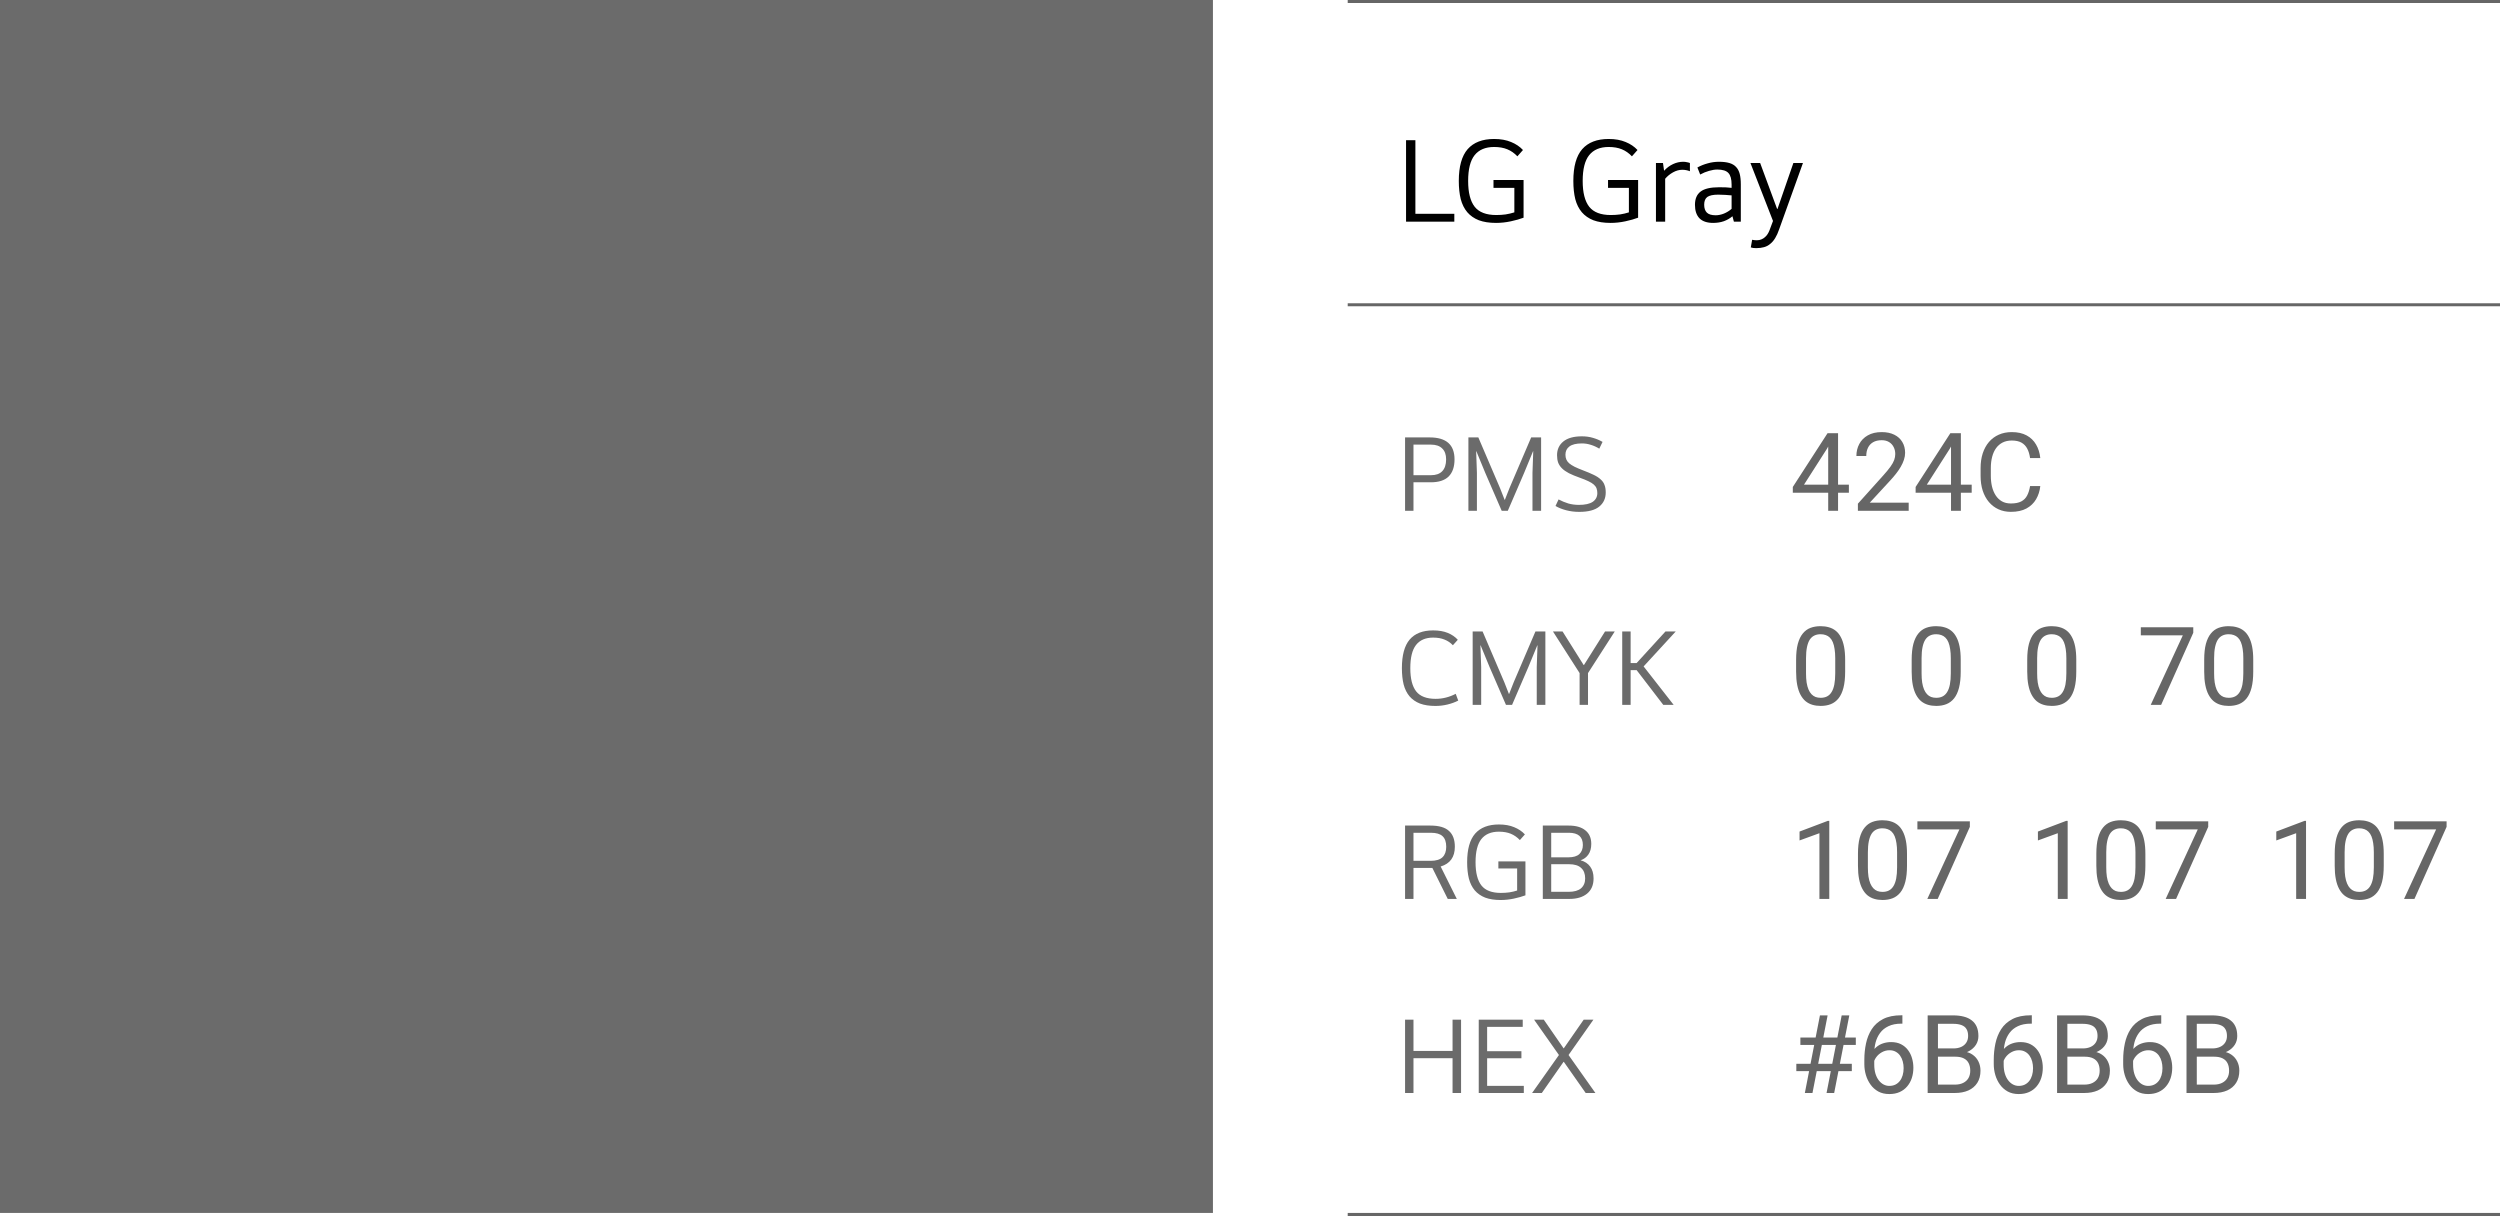 <svg width="371" height="181" viewBox="0 0 371 181" fill="none" xmlns="http://www.w3.org/2000/svg">
<path d="M215.822 31.73V32.9H208.658V20.804H210.044V31.73H215.822ZM222.048 31.91C222.528 31.91 222.99 31.88 223.434 31.82C223.89 31.748 224.322 31.646 224.73 31.514V27.878H221.634V26.708H226.098V32.306C225.558 32.51 224.922 32.69 224.19 32.846C223.458 33.002 222.732 33.08 222.012 33.08C221.016 33.08 220.164 32.948 219.456 32.684C218.76 32.408 218.19 32.012 217.746 31.496C217.302 30.968 216.978 30.32 216.774 29.552C216.582 28.772 216.486 27.872 216.486 26.852C216.486 24.716 216.924 23.144 217.8 22.136C218.688 21.128 219.996 20.624 221.724 20.624C222.696 20.624 223.536 20.774 224.244 21.074C224.952 21.362 225.54 21.758 226.008 22.262L225.18 23.198C224.736 22.73 224.238 22.382 223.686 22.154C223.134 21.926 222.48 21.812 221.724 21.812C220.44 21.812 219.474 22.22 218.826 23.036C218.19 23.84 217.872 25.112 217.872 26.852C217.872 28.58 218.196 29.858 218.844 30.686C219.492 31.502 220.56 31.91 222.048 31.91ZM239.046 31.91C239.526 31.91 239.988 31.88 240.432 31.82C240.888 31.748 241.32 31.646 241.728 31.514V27.878H238.632V26.708H243.096V32.306C242.556 32.51 241.92 32.69 241.188 32.846C240.456 33.002 239.73 33.08 239.01 33.08C238.014 33.08 237.162 32.948 236.454 32.684C235.758 32.408 235.188 32.012 234.744 31.496C234.3 30.968 233.976 30.32 233.772 29.552C233.58 28.772 233.484 27.872 233.484 26.852C233.484 24.716 233.922 23.144 234.798 22.136C235.686 21.128 236.994 20.624 238.722 20.624C239.694 20.624 240.534 20.774 241.242 21.074C241.95 21.362 242.538 21.758 243.006 22.262L242.178 23.198C241.734 22.73 241.236 22.382 240.684 22.154C240.132 21.926 239.478 21.812 238.722 21.812C237.438 21.812 236.472 22.22 235.824 23.036C235.188 23.84 234.87 25.112 234.87 26.852C234.87 28.58 235.194 29.858 235.842 30.686C236.49 31.502 237.558 31.91 239.046 31.91ZM246.787 24.188L246.949 25.34C247.345 24.908 247.789 24.578 248.281 24.35C248.773 24.122 249.271 24.008 249.775 24.008C249.979 24.008 250.153 24.026 250.297 24.062C250.453 24.086 250.615 24.128 250.783 24.188V25.412C250.423 25.268 250.045 25.196 249.649 25.196C249.193 25.196 248.737 25.322 248.281 25.574C247.825 25.826 247.435 26.144 247.111 26.528V32.9H245.743V24.188H246.787ZM258.337 32.9H257.311L257.095 32.09C256.735 32.402 256.309 32.648 255.817 32.828C255.337 32.996 254.809 33.08 254.233 33.08C253.333 33.08 252.655 32.852 252.199 32.396C251.755 31.928 251.533 31.262 251.533 30.398C251.533 29.51 251.809 28.856 252.361 28.436C252.913 28.004 253.837 27.788 255.133 27.788C255.517 27.788 255.853 27.794 256.141 27.806C256.441 27.818 256.717 27.842 256.969 27.878V27.392C256.969 26.588 256.813 26.018 256.501 25.682C256.189 25.334 255.637 25.16 254.845 25.16C254.473 25.16 254.065 25.226 253.621 25.358C253.189 25.478 252.751 25.658 252.307 25.898L251.893 24.854C252.373 24.59 252.883 24.386 253.423 24.242C253.963 24.086 254.521 24.008 255.097 24.008C255.709 24.008 256.219 24.068 256.627 24.188C257.047 24.308 257.383 24.506 257.635 24.782C257.887 25.046 258.067 25.388 258.175 25.808C258.283 26.228 258.337 26.744 258.337 27.356V32.9ZM254.611 31.946C255.007 31.946 255.415 31.862 255.835 31.694C256.267 31.514 256.645 31.28 256.969 30.992V28.994C256.657 28.958 256.345 28.934 256.033 28.922C255.721 28.898 255.373 28.886 254.989 28.886C254.233 28.886 253.693 29 253.369 29.228C253.057 29.456 252.901 29.84 252.901 30.38C252.901 30.896 253.033 31.286 253.297 31.55C253.561 31.814 253.999 31.946 254.611 31.946ZM259.765 24.188H261.205L263.725 31.01H263.779L266.137 24.188H267.559L264.031 34.016C263.851 34.544 263.653 34.982 263.437 35.33C263.221 35.69 262.975 35.978 262.699 36.194C262.435 36.422 262.129 36.584 261.781 36.68C261.445 36.776 261.055 36.824 260.611 36.824C260.275 36.824 260.011 36.788 259.819 36.716L260.017 35.582C260.209 35.63 260.443 35.654 260.719 35.654C260.971 35.654 261.193 35.612 261.385 35.528C261.589 35.444 261.763 35.336 261.907 35.204C262.063 35.072 262.195 34.922 262.303 34.754C262.411 34.586 262.501 34.412 262.573 34.232L263.113 32.792L259.765 24.188Z" fill="black"/>
<path d="M209.76 71.572V75.8H208.512V64.913H212.173C214.625 64.913 215.851 65.999 215.851 68.17C215.851 69.282 215.559 70.13 214.976 70.713C214.393 71.285 213.513 71.572 212.335 71.572H209.76ZM209.76 65.983V70.519H212.368C213.091 70.519 213.642 70.324 214.02 69.935C214.409 69.536 214.603 68.947 214.603 68.17C214.603 67.457 214.409 66.917 214.02 66.55C213.642 66.172 213.091 65.983 212.368 65.983H209.76ZM228.7 64.913V75.8H227.42V70.178L227.533 66.971H227.501L226.173 70.195L223.759 75.8H222.852L220.422 70.195L219.093 66.971H219.061L219.174 70.178V75.8H217.911V64.913H219.385L222.609 72.446L223.289 74.18H223.321L224.002 72.446L227.226 64.913H228.7ZM237.043 73.175C237.043 72.916 237.005 72.684 236.929 72.479C236.854 72.274 236.719 72.085 236.524 71.912C236.33 71.739 236.06 71.572 235.714 71.41C235.379 71.248 234.953 71.075 234.434 70.891C233.797 70.664 233.263 70.443 232.831 70.227C232.399 70 232.053 69.757 231.794 69.498C231.535 69.239 231.346 68.953 231.227 68.639C231.119 68.326 231.065 67.964 231.065 67.554C231.065 66.701 231.378 66.02 232.004 65.513C232.631 65.005 233.549 64.751 234.758 64.751C235.352 64.751 235.898 64.827 236.395 64.978C236.891 65.119 237.367 65.318 237.82 65.578L237.334 66.582C236.935 66.334 236.519 66.145 236.087 66.015C235.655 65.875 235.212 65.804 234.758 65.804C233.916 65.804 233.295 65.956 232.895 66.258C232.507 66.55 232.312 66.955 232.312 67.473C232.312 67.743 232.355 67.981 232.442 68.186C232.528 68.391 232.669 68.58 232.863 68.753C233.068 68.926 233.338 69.098 233.673 69.271C234.008 69.433 234.429 69.611 234.937 69.806C235.563 70.043 236.087 70.265 236.508 70.47C236.94 70.675 237.286 70.902 237.545 71.15C237.815 71.388 238.004 71.663 238.112 71.977C238.231 72.279 238.29 72.646 238.29 73.078C238.29 73.964 237.966 74.666 237.318 75.184C236.681 75.703 235.693 75.962 234.353 75.962C233.673 75.962 233.025 75.881 232.409 75.719C231.794 75.557 231.27 75.346 230.838 75.087L231.292 74.115C231.756 74.363 232.237 74.563 232.733 74.714C233.23 74.855 233.754 74.925 234.305 74.925C235.223 74.925 235.909 74.774 236.362 74.471C236.816 74.158 237.043 73.726 237.043 73.175Z" fill="#6B6B6B"/>
<path opacity="0.6" d="M274.374 71.924V73.126H266.053V72.264L271.21 64.283H272.404L271.123 66.592L267.714 71.924H274.374ZM272.768 64.283V75.8H271.305V64.283H272.768ZM283.249 74.597V75.8H275.711V74.748L279.484 70.547C279.948 70.031 280.307 69.593 280.56 69.234C280.818 68.871 280.997 68.546 281.098 68.261C281.203 67.971 281.256 67.676 281.256 67.376C281.256 66.996 281.177 66.653 281.019 66.347C280.866 66.036 280.639 65.788 280.338 65.604C280.038 65.419 279.674 65.327 279.247 65.327C278.735 65.327 278.308 65.427 277.965 65.627C277.628 65.823 277.375 66.097 277.206 66.45C277.037 66.803 276.953 67.209 276.953 67.668H275.489C275.489 67.019 275.632 66.426 275.917 65.888C276.201 65.35 276.623 64.923 277.182 64.607C277.741 64.285 278.429 64.124 279.247 64.124C279.974 64.124 280.597 64.254 281.113 64.512C281.63 64.765 282.026 65.124 282.3 65.588C282.579 66.047 282.719 66.585 282.719 67.201C282.719 67.539 282.661 67.882 282.545 68.23C282.434 68.573 282.279 68.915 282.079 69.258C281.883 69.601 281.654 69.938 281.39 70.271C281.132 70.603 280.855 70.93 280.56 71.251L277.475 74.597H283.249ZM292.599 71.924V73.126H284.278V72.264L289.435 64.283H290.629L289.348 66.592L285.939 71.924H292.599ZM290.993 64.283V75.8H289.53V64.283H290.993ZM301.261 72.137H302.779C302.7 72.865 302.492 73.516 302.154 74.091C301.817 74.666 301.34 75.122 300.723 75.46C300.106 75.792 299.336 75.958 298.413 75.958C297.738 75.958 297.124 75.831 296.57 75.578C296.021 75.325 295.55 74.967 295.154 74.502C294.758 74.033 294.453 73.472 294.236 72.818C294.025 72.159 293.92 71.425 293.92 70.619V69.472C293.92 68.665 294.025 67.934 294.236 67.281C294.453 66.621 294.761 66.057 295.162 65.588C295.568 65.118 296.056 64.757 296.625 64.504C297.195 64.251 297.836 64.124 298.547 64.124C299.418 64.124 300.153 64.288 300.754 64.615C301.356 64.942 301.822 65.395 302.154 65.975C302.492 66.55 302.7 67.217 302.779 67.977H301.261C301.187 67.439 301.05 66.977 300.849 66.592C300.649 66.202 300.364 65.902 299.995 65.691C299.626 65.48 299.143 65.374 298.547 65.374C298.036 65.374 297.585 65.472 297.195 65.667C296.81 65.862 296.486 66.139 296.222 66.498C295.963 66.856 295.768 67.286 295.637 67.787C295.505 68.288 295.439 68.844 295.439 69.456V70.619C295.439 71.183 295.497 71.713 295.613 72.209C295.734 72.704 295.916 73.139 296.159 73.514C296.401 73.888 296.71 74.183 297.084 74.4C297.458 74.611 297.901 74.716 298.413 74.716C299.062 74.716 299.578 74.613 299.963 74.408C300.348 74.202 300.638 73.907 300.833 73.522C301.034 73.137 301.176 72.675 301.261 72.137Z" fill="black"/>
<path d="M213.048 103.709C214.074 103.709 215.068 103.46 216.029 102.963L216.402 103.968C215.916 104.216 215.381 104.411 214.798 104.551C214.225 104.691 213.631 104.762 213.016 104.762C212.119 104.762 211.353 104.643 210.715 104.405C210.089 104.157 209.576 103.8 209.176 103.336C208.777 102.861 208.485 102.278 208.302 101.586C208.129 100.884 208.042 100.074 208.042 99.156C208.042 97.234 208.426 95.819 209.193 94.912C209.97 94.005 211.131 93.551 212.676 93.551C213.518 93.551 214.242 93.675 214.846 93.924C215.451 94.172 215.948 94.512 216.337 94.944L215.608 95.754C215.251 95.376 214.836 95.096 214.36 94.912C213.896 94.718 213.334 94.62 212.676 94.62C211.552 94.62 210.705 94.988 210.132 95.722C209.571 96.446 209.29 97.59 209.29 99.156C209.29 100.712 209.581 101.862 210.165 102.607C210.748 103.341 211.709 103.709 213.048 103.709ZM229.333 93.713V104.6H228.053V98.978L228.166 95.771H228.134L226.805 98.994L224.392 104.6H223.484L221.054 98.994L219.726 95.771H219.694L219.807 98.978V104.6H218.543V93.713H220.018L223.241 101.246L223.922 102.98H223.954L224.635 101.246L227.858 93.713H229.333ZM235.012 98.687H235.061L238.187 93.713H239.629L235.66 99.885V104.6H234.413V99.885L230.46 93.713H231.886L235.012 98.687ZM241.986 104.6H240.738V93.713H241.986V98.395H242.877L247.153 93.713H248.676L243.913 98.897L248.368 104.6H246.829L242.877 99.448H241.986V104.6Z" fill="#6B6B6B"/>
<path opacity="0.6" d="M273.82 97.923V99.68C273.82 100.623 273.736 101.42 273.567 102.068C273.398 102.717 273.156 103.239 272.839 103.635C272.523 104.03 272.141 104.317 271.692 104.497C271.25 104.671 270.749 104.758 270.19 104.758C269.747 104.758 269.338 104.702 268.963 104.592C268.589 104.481 268.252 104.304 267.951 104.062C267.656 103.814 267.403 103.492 267.192 103.097C266.981 102.701 266.82 102.221 266.709 101.657C266.598 101.093 266.543 100.434 266.543 99.68V97.923C266.543 96.98 266.627 96.189 266.796 95.55C266.97 94.912 267.215 94.401 267.532 94.016C267.848 93.626 268.228 93.346 268.671 93.177C269.119 93.009 269.62 92.924 270.174 92.924C270.622 92.924 271.033 92.98 271.408 93.09C271.787 93.196 272.125 93.367 272.42 93.605C272.716 93.837 272.966 94.148 273.172 94.538C273.383 94.923 273.543 95.395 273.654 95.954C273.765 96.513 273.82 97.169 273.82 97.923ZM272.349 99.917V97.678C272.349 97.161 272.317 96.708 272.254 96.318C272.196 95.922 272.109 95.585 271.993 95.305C271.877 95.026 271.729 94.799 271.55 94.625C271.376 94.451 271.173 94.324 270.941 94.245C270.714 94.161 270.458 94.119 270.174 94.119C269.826 94.119 269.517 94.185 269.248 94.316C268.979 94.443 268.753 94.646 268.568 94.925C268.389 95.205 268.252 95.572 268.157 96.025C268.062 96.478 268.014 97.03 268.014 97.678V99.917C268.014 100.434 268.043 100.89 268.101 101.285C268.165 101.681 268.257 102.024 268.378 102.314C268.499 102.598 268.647 102.833 268.821 103.018C268.995 103.202 269.196 103.339 269.422 103.429C269.654 103.513 269.91 103.555 270.19 103.555C270.548 103.555 270.862 103.487 271.131 103.35C271.4 103.213 271.624 102.999 271.803 102.709C271.988 102.414 272.125 102.037 272.215 101.578C272.304 101.114 272.349 100.56 272.349 99.917ZM290.97 97.923V99.68C290.97 100.623 290.885 101.42 290.716 102.068C290.548 102.717 290.305 103.239 289.989 103.635C289.672 104.03 289.29 104.317 288.842 104.497C288.399 104.671 287.898 104.758 287.339 104.758C286.896 104.758 286.487 104.702 286.113 104.592C285.738 104.481 285.401 104.304 285.1 104.062C284.805 103.814 284.552 103.492 284.341 103.097C284.13 102.701 283.969 102.221 283.858 101.657C283.748 101.093 283.692 100.434 283.692 99.68V97.923C283.692 96.98 283.777 96.189 283.945 95.55C284.119 94.912 284.365 94.401 284.681 94.016C284.997 93.626 285.377 93.346 285.82 93.177C286.268 93.009 286.769 92.924 287.323 92.924C287.771 92.924 288.183 92.98 288.557 93.09C288.937 93.196 289.274 93.367 289.569 93.605C289.865 93.837 290.115 94.148 290.321 94.538C290.532 94.923 290.693 95.395 290.803 95.954C290.914 96.513 290.97 97.169 290.97 97.923ZM289.498 99.917V97.678C289.498 97.161 289.467 96.708 289.403 96.318C289.345 95.922 289.258 95.585 289.142 95.305C289.026 95.026 288.879 94.799 288.699 94.625C288.525 94.451 288.322 94.324 288.09 94.245C287.863 94.161 287.608 94.119 287.323 94.119C286.975 94.119 286.666 94.185 286.397 94.316C286.129 94.443 285.902 94.646 285.717 94.925C285.538 95.205 285.401 95.572 285.306 96.025C285.211 96.478 285.163 97.03 285.163 97.678V99.917C285.163 100.434 285.192 100.89 285.25 101.285C285.314 101.681 285.406 102.024 285.527 102.314C285.649 102.598 285.796 102.833 285.97 103.018C286.144 103.202 286.345 103.339 286.571 103.429C286.804 103.513 287.059 103.555 287.339 103.555C287.697 103.555 288.011 103.487 288.28 103.35C288.549 103.213 288.773 102.999 288.952 102.709C289.137 102.414 289.274 102.037 289.364 101.578C289.453 101.114 289.498 100.56 289.498 99.917ZM308.119 97.923V99.68C308.119 100.623 308.034 101.42 307.866 102.068C307.697 102.717 307.454 103.239 307.138 103.635C306.821 104.03 306.439 104.317 305.991 104.497C305.548 104.671 305.047 104.758 304.488 104.758C304.045 104.758 303.636 104.702 303.262 104.592C302.887 104.481 302.55 104.304 302.249 104.062C301.954 103.814 301.701 103.492 301.49 103.097C301.279 102.701 301.118 102.221 301.008 101.657C300.897 101.093 300.841 100.434 300.841 99.68V97.923C300.841 96.98 300.926 96.189 301.095 95.55C301.269 94.912 301.514 94.401 301.83 94.016C302.147 93.626 302.526 93.346 302.969 93.177C303.417 93.009 303.918 92.924 304.472 92.924C304.92 92.924 305.332 92.98 305.706 93.09C306.086 93.196 306.423 93.367 306.719 93.605C307.014 93.837 307.264 94.148 307.47 94.538C307.681 94.923 307.842 95.395 307.953 95.954C308.063 96.513 308.119 97.169 308.119 97.923ZM306.647 99.917V97.678C306.647 97.161 306.616 96.708 306.553 96.318C306.495 95.922 306.408 95.585 306.292 95.305C306.175 95.026 306.028 94.799 305.849 94.625C305.675 94.451 305.471 94.324 305.239 94.245C305.013 94.161 304.757 94.119 304.472 94.119C304.124 94.119 303.816 94.185 303.547 94.316C303.278 94.443 303.051 94.646 302.866 94.925C302.687 95.205 302.55 95.572 302.455 96.025C302.36 96.478 302.313 97.03 302.313 97.678V99.917C302.313 100.434 302.342 100.89 302.4 101.285C302.463 101.681 302.555 102.024 302.677 102.314C302.798 102.598 302.946 102.833 303.12 103.018C303.294 103.202 303.494 103.339 303.721 103.429C303.953 103.513 304.208 103.555 304.488 103.555C304.847 103.555 305.16 103.487 305.429 103.35C305.698 103.213 305.922 102.999 306.102 102.709C306.286 102.414 306.423 102.037 306.513 101.578C306.603 101.114 306.647 100.56 306.647 99.917ZM325.482 93.082V93.905L320.712 104.6H319.169L323.931 94.285H317.698V93.082H325.482ZM334.38 97.923V99.68C334.38 100.623 334.296 101.42 334.127 102.068C333.959 102.717 333.716 103.239 333.4 103.635C333.083 104.03 332.701 104.317 332.253 104.497C331.81 104.671 331.309 104.758 330.75 104.758C330.307 104.758 329.898 104.702 329.524 104.592C329.149 104.481 328.812 104.304 328.511 104.062C328.216 103.814 327.963 103.492 327.752 103.097C327.541 102.701 327.38 102.221 327.269 101.657C327.158 101.093 327.103 100.434 327.103 99.68V97.923C327.103 96.98 327.187 96.189 327.356 95.55C327.53 94.912 327.775 94.401 328.092 94.016C328.408 93.626 328.788 93.346 329.231 93.177C329.679 93.009 330.18 92.924 330.734 92.924C331.182 92.924 331.593 92.98 331.968 93.09C332.348 93.196 332.685 93.367 332.98 93.605C333.276 93.837 333.526 94.148 333.732 94.538C333.943 94.923 334.104 95.395 334.214 95.954C334.325 96.513 334.38 97.169 334.38 97.923ZM332.909 99.917V97.678C332.909 97.161 332.878 96.708 332.814 96.318C332.756 95.922 332.669 95.585 332.553 95.305C332.437 95.026 332.29 94.799 332.11 94.625C331.936 94.451 331.733 94.324 331.501 94.245C331.274 94.161 331.019 94.119 330.734 94.119C330.386 94.119 330.077 94.185 329.808 94.316C329.539 94.443 329.313 94.646 329.128 94.925C328.949 95.205 328.812 95.572 328.717 96.025C328.622 96.478 328.574 97.03 328.574 97.678V99.917C328.574 100.434 328.603 100.89 328.661 101.285C328.725 101.681 328.817 102.024 328.938 102.314C329.06 102.598 329.207 102.833 329.381 103.018C329.555 103.202 329.756 103.339 329.982 103.429C330.214 103.513 330.47 103.555 330.75 103.555C331.108 103.555 331.422 103.487 331.691 103.35C331.96 103.213 332.184 102.999 332.363 102.709C332.548 102.414 332.685 102.037 332.775 101.578C332.864 101.114 332.909 100.56 332.909 99.917Z" fill="black"/>
<path opacity="0.6" d="M271.466 121.82V133.4H270.003V123.647L267.053 124.723V123.402L271.237 121.82H271.466ZM282.999 126.724V128.48C282.999 129.424 282.915 130.221 282.746 130.869C282.578 131.518 282.335 132.04 282.019 132.435C281.702 132.831 281.32 133.118 280.872 133.298C280.429 133.472 279.928 133.559 279.369 133.559C278.926 133.559 278.517 133.503 278.143 133.392C277.768 133.282 277.431 133.105 277.13 132.863C276.835 132.615 276.582 132.293 276.371 131.897C276.16 131.502 275.999 131.022 275.888 130.458C275.777 129.894 275.722 129.234 275.722 128.48V126.724C275.722 125.78 275.806 124.989 275.975 124.351C276.149 123.713 276.394 123.202 276.711 122.817C277.027 122.426 277.407 122.147 277.85 121.978C278.298 121.809 278.799 121.725 279.353 121.725C279.801 121.725 280.212 121.78 280.587 121.891C280.967 121.997 281.304 122.168 281.599 122.405C281.895 122.637 282.145 122.948 282.351 123.339C282.562 123.724 282.723 124.196 282.833 124.755C282.944 125.314 282.999 125.97 282.999 126.724ZM281.528 128.718V126.479C281.528 125.962 281.497 125.509 281.433 125.118C281.375 124.723 281.288 124.385 281.172 124.106C281.056 123.826 280.909 123.6 280.729 123.426C280.555 123.252 280.352 123.125 280.12 123.046C279.893 122.962 279.638 122.919 279.353 122.919C279.005 122.919 278.696 122.985 278.427 123.117C278.158 123.244 277.932 123.447 277.747 123.726C277.568 124.006 277.431 124.372 277.336 124.826C277.241 125.279 277.193 125.83 277.193 126.479V128.718C277.193 129.234 277.222 129.691 277.28 130.086C277.344 130.482 277.436 130.824 277.557 131.114C277.679 131.399 277.826 131.634 278 131.818C278.174 132.003 278.375 132.14 278.601 132.23C278.833 132.314 279.089 132.356 279.369 132.356C279.727 132.356 280.041 132.288 280.31 132.151C280.579 132.013 280.803 131.8 280.982 131.51C281.167 131.215 281.304 130.838 281.394 130.379C281.483 129.915 281.528 129.361 281.528 128.718ZM292.326 121.883V122.706L287.556 133.4H286.013L290.775 123.086H284.542V121.883H292.326ZM306.841 121.82V133.4H305.377V123.647L302.427 124.723V123.402L306.611 121.82H306.841ZM318.374 126.724V128.48C318.374 129.424 318.289 130.221 318.121 130.869C317.952 131.518 317.709 132.04 317.393 132.435C317.076 132.831 316.694 133.118 316.246 133.298C315.803 133.472 315.302 133.559 314.743 133.559C314.3 133.559 313.891 133.503 313.517 133.392C313.142 133.282 312.805 133.105 312.504 132.863C312.209 132.615 311.956 132.293 311.745 131.897C311.534 131.502 311.373 131.022 311.262 130.458C311.152 129.894 311.096 129.234 311.096 128.48V126.724C311.096 125.78 311.181 124.989 311.349 124.351C311.523 123.713 311.769 123.202 312.085 122.817C312.402 122.426 312.781 122.147 313.224 121.978C313.672 121.809 314.173 121.725 314.727 121.725C315.175 121.725 315.587 121.78 315.961 121.891C316.341 121.997 316.678 122.168 316.974 122.405C317.269 122.637 317.519 122.948 317.725 123.339C317.936 123.724 318.097 124.196 318.208 124.755C318.318 125.314 318.374 125.97 318.374 126.724ZM316.902 128.718V126.479C316.902 125.962 316.871 125.509 316.807 125.118C316.749 124.723 316.662 124.385 316.546 124.106C316.43 123.826 316.283 123.6 316.103 123.426C315.929 123.252 315.726 123.125 315.494 123.046C315.268 122.962 315.012 122.919 314.727 122.919C314.379 122.919 314.071 122.985 313.802 123.117C313.533 123.244 313.306 123.447 313.121 123.726C312.942 124.006 312.805 124.372 312.71 124.826C312.615 125.279 312.568 125.83 312.568 126.479V128.718C312.568 129.234 312.597 129.691 312.655 130.086C312.718 130.482 312.81 130.824 312.931 131.114C313.053 131.399 313.2 131.634 313.374 131.818C313.548 132.003 313.749 132.14 313.976 132.23C314.208 132.314 314.463 132.356 314.743 132.356C315.102 132.356 315.415 132.288 315.684 132.151C315.953 132.013 316.177 131.8 316.357 131.51C316.541 131.215 316.678 130.838 316.768 130.379C316.858 129.915 316.902 129.361 316.902 128.718ZM327.7 121.883V122.706L322.93 133.4H321.387L326.149 123.086H319.916V121.883H327.7ZM342.215 121.82V133.4H340.752V123.647L337.801 124.723V123.402L341.985 121.82H342.215ZM353.748 126.724V128.48C353.748 129.424 353.664 130.221 353.495 130.869C353.326 131.518 353.083 132.04 352.767 132.435C352.451 132.831 352.068 133.118 351.62 133.298C351.177 133.472 350.676 133.559 350.117 133.559C349.674 133.559 349.265 133.503 348.891 133.392C348.517 133.282 348.179 133.105 347.879 132.863C347.583 132.615 347.33 132.293 347.119 131.897C346.908 131.502 346.747 131.022 346.637 130.458C346.526 129.894 346.471 129.234 346.471 128.48V126.724C346.471 125.78 346.555 124.989 346.724 124.351C346.898 123.713 347.143 123.202 347.459 122.817C347.776 122.426 348.155 122.147 348.598 121.978C349.047 121.809 349.548 121.725 350.101 121.725C350.55 121.725 350.961 121.78 351.335 121.891C351.715 121.997 352.052 122.168 352.348 122.405C352.643 122.637 352.894 122.948 353.099 123.339C353.31 123.724 353.471 124.196 353.582 124.755C353.693 125.314 353.748 125.97 353.748 126.724ZM352.277 128.718V126.479C352.277 125.962 352.245 125.509 352.182 125.118C352.124 124.723 352.037 124.385 351.921 124.106C351.805 123.826 351.657 123.6 351.478 123.426C351.304 123.252 351.101 123.125 350.869 123.046C350.642 122.962 350.386 122.919 350.101 122.919C349.753 122.919 349.445 122.985 349.176 123.117C348.907 123.244 348.68 123.447 348.496 123.726C348.316 124.006 348.179 124.372 348.084 124.826C347.989 125.279 347.942 125.83 347.942 126.479V128.718C347.942 129.234 347.971 129.691 348.029 130.086C348.092 130.482 348.184 130.824 348.306 131.114C348.427 131.399 348.575 131.634 348.749 131.818C348.923 132.003 349.123 132.14 349.35 132.23C349.582 132.314 349.838 132.356 350.117 132.356C350.476 132.356 350.789 132.288 351.058 132.151C351.327 132.013 351.552 131.8 351.731 131.51C351.915 131.215 352.052 130.838 352.142 130.379C352.232 129.915 352.277 129.361 352.277 128.718ZM363.074 121.883V122.706L358.304 133.4H356.762L361.524 123.086H355.29V121.883H363.074Z" fill="black"/>
<path opacity="0.6" d="M267.84 162.2L270.079 150.683H271.218L268.971 162.2H267.84ZM271.06 162.2L273.306 150.683H274.437L272.191 162.2H271.06ZM275.402 155.073H267.176V153.974H275.402V155.073ZM274.809 158.957H266.575V157.865H274.809V158.957ZM282.189 150.667H282.316V151.909H282.189C281.414 151.909 280.765 152.036 280.243 152.289C279.721 152.537 279.307 152.871 279.001 153.293C278.696 153.71 278.474 154.179 278.337 154.701C278.205 155.223 278.139 155.753 278.139 156.291V157.984C278.139 158.496 278.2 158.949 278.321 159.345C278.442 159.735 278.609 160.064 278.82 160.333C279.03 160.602 279.268 160.805 279.531 160.942C279.8 161.08 280.08 161.148 280.37 161.148C280.707 161.148 281.008 161.085 281.272 160.958C281.535 160.826 281.757 160.645 281.936 160.413C282.121 160.175 282.26 159.896 282.355 159.574C282.45 159.252 282.498 158.899 282.498 158.514C282.498 158.171 282.456 157.842 282.371 157.525C282.287 157.204 282.158 156.919 281.984 156.671C281.81 156.418 281.591 156.22 281.327 156.078C281.069 155.93 280.76 155.856 280.402 155.856C279.996 155.856 279.616 155.956 279.262 156.157C278.914 156.352 278.627 156.61 278.4 156.932C278.179 157.248 278.052 157.594 278.021 157.968L277.245 157.96C277.319 157.37 277.456 156.866 277.657 156.45C277.862 156.028 278.116 155.685 278.416 155.421C278.722 155.152 279.062 154.957 279.437 154.836C279.816 154.709 280.217 154.646 280.639 154.646C281.214 154.646 281.709 154.754 282.126 154.97C282.543 155.187 282.885 155.477 283.154 155.84C283.423 156.199 283.621 156.605 283.748 157.059C283.879 157.507 283.945 157.968 283.945 158.443C283.945 158.986 283.869 159.495 283.716 159.97C283.563 160.444 283.334 160.861 283.028 161.219C282.727 161.578 282.355 161.857 281.912 162.058C281.469 162.258 280.955 162.358 280.37 162.358C279.748 162.358 279.204 162.232 278.74 161.979C278.276 161.72 277.891 161.378 277.586 160.95C277.28 160.523 277.05 160.049 276.897 159.527C276.744 159.004 276.668 158.475 276.668 157.937V157.248C276.668 156.436 276.75 155.64 276.913 154.86C277.077 154.079 277.359 153.372 277.76 152.74C278.166 152.107 278.727 151.603 279.444 151.229C280.162 150.854 281.077 150.667 282.189 150.667ZM290.171 156.813H287.252L287.236 155.587H289.886C290.324 155.587 290.706 155.513 291.033 155.366C291.36 155.218 291.613 155.007 291.792 154.733C291.977 154.454 292.069 154.121 292.069 153.736C292.069 153.314 291.987 152.972 291.824 152.708C291.666 152.439 291.42 152.244 291.088 152.123C290.761 151.996 290.345 151.933 289.838 151.933H287.592V162.2H286.065V150.683H289.838C290.429 150.683 290.956 150.744 291.42 150.865C291.884 150.981 292.277 151.166 292.599 151.419C292.926 151.667 293.174 151.983 293.343 152.368C293.511 152.753 293.596 153.214 293.596 153.752C293.596 154.227 293.474 154.657 293.232 155.042C292.989 155.421 292.652 155.732 292.219 155.975C291.792 156.217 291.291 156.373 290.716 156.442L290.171 156.813ZM290.099 162.2H286.651L287.513 160.958H290.099C290.585 160.958 290.996 160.874 291.333 160.705C291.676 160.536 291.937 160.299 292.117 159.993C292.296 159.682 292.385 159.316 292.385 158.894C292.385 158.467 292.309 158.097 292.156 157.786C292.003 157.475 291.763 157.235 291.436 157.067C291.109 156.898 290.687 156.813 290.171 156.813H287.995L288.011 155.587H290.985L291.31 156.03C291.863 156.078 292.333 156.236 292.718 156.505C293.103 156.769 293.395 157.106 293.596 157.517C293.801 157.929 293.904 158.382 293.904 158.878C293.904 159.595 293.746 160.202 293.43 160.697C293.118 161.188 292.678 161.562 292.109 161.821C291.539 162.074 290.869 162.2 290.099 162.2ZM301.395 150.667H301.522V151.909H301.395C300.62 151.909 299.971 152.036 299.449 152.289C298.927 152.537 298.513 152.871 298.207 153.293C297.901 153.71 297.68 154.179 297.543 154.701C297.411 155.223 297.345 155.753 297.345 156.291V157.984C297.345 158.496 297.406 158.949 297.527 159.345C297.648 159.735 297.814 160.064 298.025 160.333C298.236 160.602 298.474 160.805 298.737 160.942C299.006 161.08 299.286 161.148 299.576 161.148C299.913 161.148 300.214 161.085 300.478 160.958C300.741 160.826 300.963 160.645 301.142 160.413C301.327 160.175 301.466 159.896 301.561 159.574C301.656 159.252 301.704 158.899 301.704 158.514C301.704 158.171 301.661 157.842 301.577 157.525C301.493 157.204 301.363 156.919 301.189 156.671C301.015 156.418 300.797 156.22 300.533 156.078C300.275 155.93 299.966 155.856 299.607 155.856C299.201 155.856 298.822 155.956 298.468 156.157C298.12 156.352 297.833 156.61 297.606 156.932C297.385 157.248 297.258 157.594 297.226 157.968L296.451 157.96C296.525 157.37 296.662 156.866 296.863 156.45C297.068 156.028 297.321 155.685 297.622 155.421C297.928 155.152 298.268 154.957 298.642 154.836C299.022 154.709 299.423 154.646 299.845 154.646C300.42 154.646 300.915 154.754 301.332 154.97C301.748 155.187 302.091 155.477 302.36 155.84C302.629 156.199 302.827 156.605 302.953 157.059C303.085 157.507 303.151 157.968 303.151 158.443C303.151 158.986 303.075 159.495 302.922 159.97C302.769 160.444 302.539 160.861 302.234 161.219C301.933 161.578 301.561 161.857 301.118 162.058C300.675 162.258 300.161 162.358 299.576 162.358C298.954 162.358 298.41 162.232 297.946 161.979C297.482 161.72 297.097 161.378 296.791 160.95C296.486 160.523 296.256 160.049 296.103 159.527C295.95 159.004 295.874 158.475 295.874 157.937V157.248C295.874 156.436 295.956 155.64 296.119 154.86C296.283 154.079 296.565 153.372 296.965 152.74C297.371 152.107 297.933 151.603 298.65 151.229C299.367 150.854 300.282 150.667 301.395 150.667ZM309.376 156.813H306.458L306.442 155.587H309.092C309.529 155.587 309.912 155.513 310.239 155.366C310.566 155.218 310.819 155.007 310.998 154.733C311.183 154.454 311.275 154.121 311.275 153.736C311.275 153.314 311.193 152.972 311.03 152.708C310.871 152.439 310.626 152.244 310.294 152.123C309.967 151.996 309.55 151.933 309.044 151.933H306.798V162.2H305.271V150.683H309.044C309.635 150.683 310.162 150.744 310.626 150.865C311.09 150.981 311.483 151.166 311.805 151.419C312.132 151.667 312.38 151.983 312.548 152.368C312.717 152.753 312.802 153.214 312.802 153.752C312.802 154.227 312.68 154.657 312.438 155.042C312.195 155.421 311.858 155.732 311.425 155.975C310.998 156.217 310.497 156.373 309.922 156.442L309.376 156.813ZM309.305 162.2H305.856L306.719 160.958H309.305C309.79 160.958 310.202 160.874 310.539 160.705C310.882 160.536 311.143 160.299 311.322 159.993C311.502 159.682 311.591 159.316 311.591 158.894C311.591 158.467 311.515 158.097 311.362 157.786C311.209 157.475 310.969 157.235 310.642 157.067C310.315 156.898 309.893 156.813 309.376 156.813H307.201L307.217 155.587H310.191L310.516 156.03C311.069 156.078 311.539 156.236 311.924 156.505C312.308 156.769 312.601 157.106 312.802 157.517C313.007 157.929 313.11 158.382 313.11 158.878C313.11 159.595 312.952 160.202 312.635 160.697C312.324 161.188 311.884 161.562 311.314 161.821C310.745 162.074 310.075 162.2 309.305 162.2ZM320.601 150.667H320.728V151.909H320.601C319.826 151.909 319.177 152.036 318.655 152.289C318.133 152.537 317.719 152.871 317.413 153.293C317.107 153.71 316.886 154.179 316.749 154.701C316.617 155.223 316.551 155.753 316.551 156.291V157.984C316.551 158.496 316.612 158.949 316.733 159.345C316.854 159.735 317.02 160.064 317.231 160.333C317.442 160.602 317.679 160.805 317.943 160.942C318.212 161.08 318.492 161.148 318.782 161.148C319.119 161.148 319.42 161.085 319.683 160.958C319.947 160.826 320.169 160.645 320.348 160.413C320.532 160.175 320.672 159.896 320.767 159.574C320.862 159.252 320.909 158.899 320.909 158.514C320.909 158.171 320.867 157.842 320.783 157.525C320.699 157.204 320.569 156.919 320.395 156.671C320.221 156.418 320.002 156.22 319.739 156.078C319.48 155.93 319.172 155.856 318.813 155.856C318.407 155.856 318.028 155.956 317.674 156.157C317.326 156.352 317.039 156.61 316.812 156.932C316.591 157.248 316.464 157.594 316.432 157.968L315.657 157.96C315.731 157.37 315.868 156.866 316.068 156.45C316.274 156.028 316.527 155.685 316.828 155.421C317.134 155.152 317.474 154.957 317.848 154.836C318.228 154.709 318.629 154.646 319.051 154.646C319.625 154.646 320.121 154.754 320.538 154.97C320.954 155.187 321.297 155.477 321.566 155.84C321.835 156.199 322.033 156.605 322.159 157.059C322.291 157.507 322.357 157.968 322.357 158.443C322.357 158.986 322.281 159.495 322.128 159.97C321.975 160.444 321.745 160.861 321.439 161.219C321.139 161.578 320.767 161.857 320.324 162.058C319.881 162.258 319.367 162.358 318.782 162.358C318.159 162.358 317.616 162.232 317.152 161.979C316.688 161.72 316.303 161.378 315.997 160.95C315.691 160.523 315.462 160.049 315.309 159.527C315.156 159.004 315.08 158.475 315.08 157.937V157.248C315.08 156.436 315.161 155.64 315.325 154.86C315.488 154.079 315.771 153.372 316.171 152.74C316.577 152.107 317.139 151.603 317.856 151.229C318.573 150.854 319.488 150.667 320.601 150.667ZM328.582 156.813H325.663L325.648 155.587H328.298C328.735 155.587 329.118 155.513 329.445 155.366C329.771 155.218 330.025 155.007 330.204 154.733C330.388 154.454 330.481 154.121 330.481 153.736C330.481 153.314 330.399 152.972 330.236 152.708C330.077 152.439 329.832 152.244 329.5 152.123C329.173 151.996 328.756 151.933 328.25 151.933H326.004V162.2H324.477V150.683H328.25C328.841 150.683 329.368 150.744 329.832 150.865C330.296 150.981 330.689 151.166 331.011 151.419C331.338 151.667 331.586 151.983 331.754 152.368C331.923 152.753 332.007 153.214 332.007 153.752C332.007 154.227 331.886 154.657 331.644 155.042C331.401 155.421 331.063 155.732 330.631 155.975C330.204 156.217 329.703 156.373 329.128 156.442L328.582 156.813ZM328.511 162.2H325.062L325.925 160.958H328.511C328.996 160.958 329.408 160.874 329.745 160.705C330.088 160.536 330.349 160.299 330.528 159.993C330.708 159.682 330.797 159.316 330.797 158.894C330.797 158.467 330.721 158.097 330.568 157.786C330.415 157.475 330.175 157.235 329.848 157.067C329.521 156.898 329.099 156.813 328.582 156.813H326.407L326.423 155.587H329.397L329.721 156.03C330.275 156.078 330.744 156.236 331.129 156.505C331.514 156.769 331.807 157.106 332.007 157.517C332.213 157.929 332.316 158.382 332.316 158.878C332.316 159.595 332.158 160.202 331.841 160.697C331.53 161.188 331.09 161.562 330.52 161.821C329.951 162.074 329.281 162.2 328.511 162.2Z" fill="black"/>
<path d="M209.76 123.583V127.747H212.303C213.113 127.747 213.702 127.568 214.069 127.212C214.436 126.856 214.62 126.337 214.62 125.657C214.62 124.944 214.436 124.42 214.069 124.085C213.712 123.751 213.14 123.583 212.352 123.583H209.76ZM208.512 133.4V122.514H212.271C213.534 122.514 214.452 122.779 215.025 123.308C215.608 123.826 215.899 124.609 215.899 125.657C215.899 127.19 215.197 128.168 213.793 128.589L216.191 133.4H214.846L212.562 128.8H209.76V133.4H208.512ZM222.73 132.509C223.162 132.509 223.578 132.482 223.978 132.428C224.388 132.364 224.777 132.272 225.144 132.153V128.881H222.358V127.828H226.375V132.866C225.889 133.049 225.317 133.211 224.658 133.352C223.999 133.492 223.346 133.562 222.698 133.562C221.801 133.562 221.035 133.444 220.397 133.206C219.771 132.958 219.258 132.601 218.858 132.137C218.459 131.662 218.167 131.078 217.984 130.387C217.811 129.685 217.724 128.875 217.724 127.957C217.724 126.035 218.119 124.62 218.907 123.713C219.706 122.806 220.883 122.352 222.439 122.352C223.313 122.352 224.069 122.487 224.707 122.757C225.344 123.016 225.873 123.373 226.294 123.826L225.549 124.669C225.149 124.247 224.701 123.934 224.204 123.729C223.708 123.524 223.119 123.421 222.439 123.421C221.283 123.421 220.414 123.788 219.83 124.523C219.258 125.246 218.972 126.391 218.972 127.957C218.972 129.512 219.263 130.663 219.847 131.408C220.43 132.142 221.391 132.509 222.73 132.509ZM232.791 132.347C233.601 132.347 234.212 132.175 234.622 131.829C235.032 131.473 235.238 130.981 235.238 130.355C235.238 129.674 235.038 129.156 234.638 128.8C234.249 128.432 233.65 128.249 232.84 128.249H230.199V132.347H232.791ZM234.897 125.398C234.897 124.188 234.206 123.583 232.824 123.583H230.199V127.228H232.743C233.488 127.228 234.033 127.066 234.379 126.742C234.725 126.407 234.897 125.959 234.897 125.398ZM236.145 125.236C236.145 125.884 235.999 126.413 235.707 126.823C235.427 127.223 235.043 127.504 234.557 127.666C235.184 127.838 235.659 128.152 235.983 128.605C236.318 129.059 236.485 129.642 236.485 130.355C236.485 131.338 236.161 132.094 235.513 132.623C234.876 133.141 234.001 133.4 232.889 133.4H228.952V122.514H232.791C233.871 122.514 234.698 122.752 235.27 123.227C235.853 123.691 236.145 124.361 236.145 125.236Z" fill="#6B6B6B"/>
<path d="M216.823 151.314V162.2H215.559V157.032H209.76V162.2H208.512V151.314H209.76V155.963H215.559V151.314H216.823ZM226.135 161.147V162.2H219.444V151.314H225.973V152.383H220.691V155.996H225.778V157.049H220.691V161.147H226.135ZM229.095 151.314L232.027 155.558H232.075L235.024 151.314H236.466L232.772 156.563L236.757 162.2H235.315L232.075 157.583H232.027L228.803 162.2H227.361L231.346 156.563L227.653 151.314H229.095Z" fill="#6B6B6B"/>
<line opacity="0.6" y1="-0.225" x2="171" y2="-0.225" transform="matrix(1 -1.07098e-07 -7.1362e-08 -1 200 180)" stroke="black" stroke-width="0.45"/>
<line opacity="0.6" y1="-0.225" x2="171" y2="-0.225" transform="matrix(1 -1.07098e-07 -7.1362e-08 -1 200 0)" stroke="black" stroke-width="0.45"/>
<line opacity="0.6" y1="-0.225" x2="171" y2="-0.225" transform="matrix(1 -1.07098e-07 -7.1362e-08 -1 200 45)" stroke="black" stroke-width="0.45"/>
<rect width="180" height="180" fill="#6B6B6B"/>
</svg>
